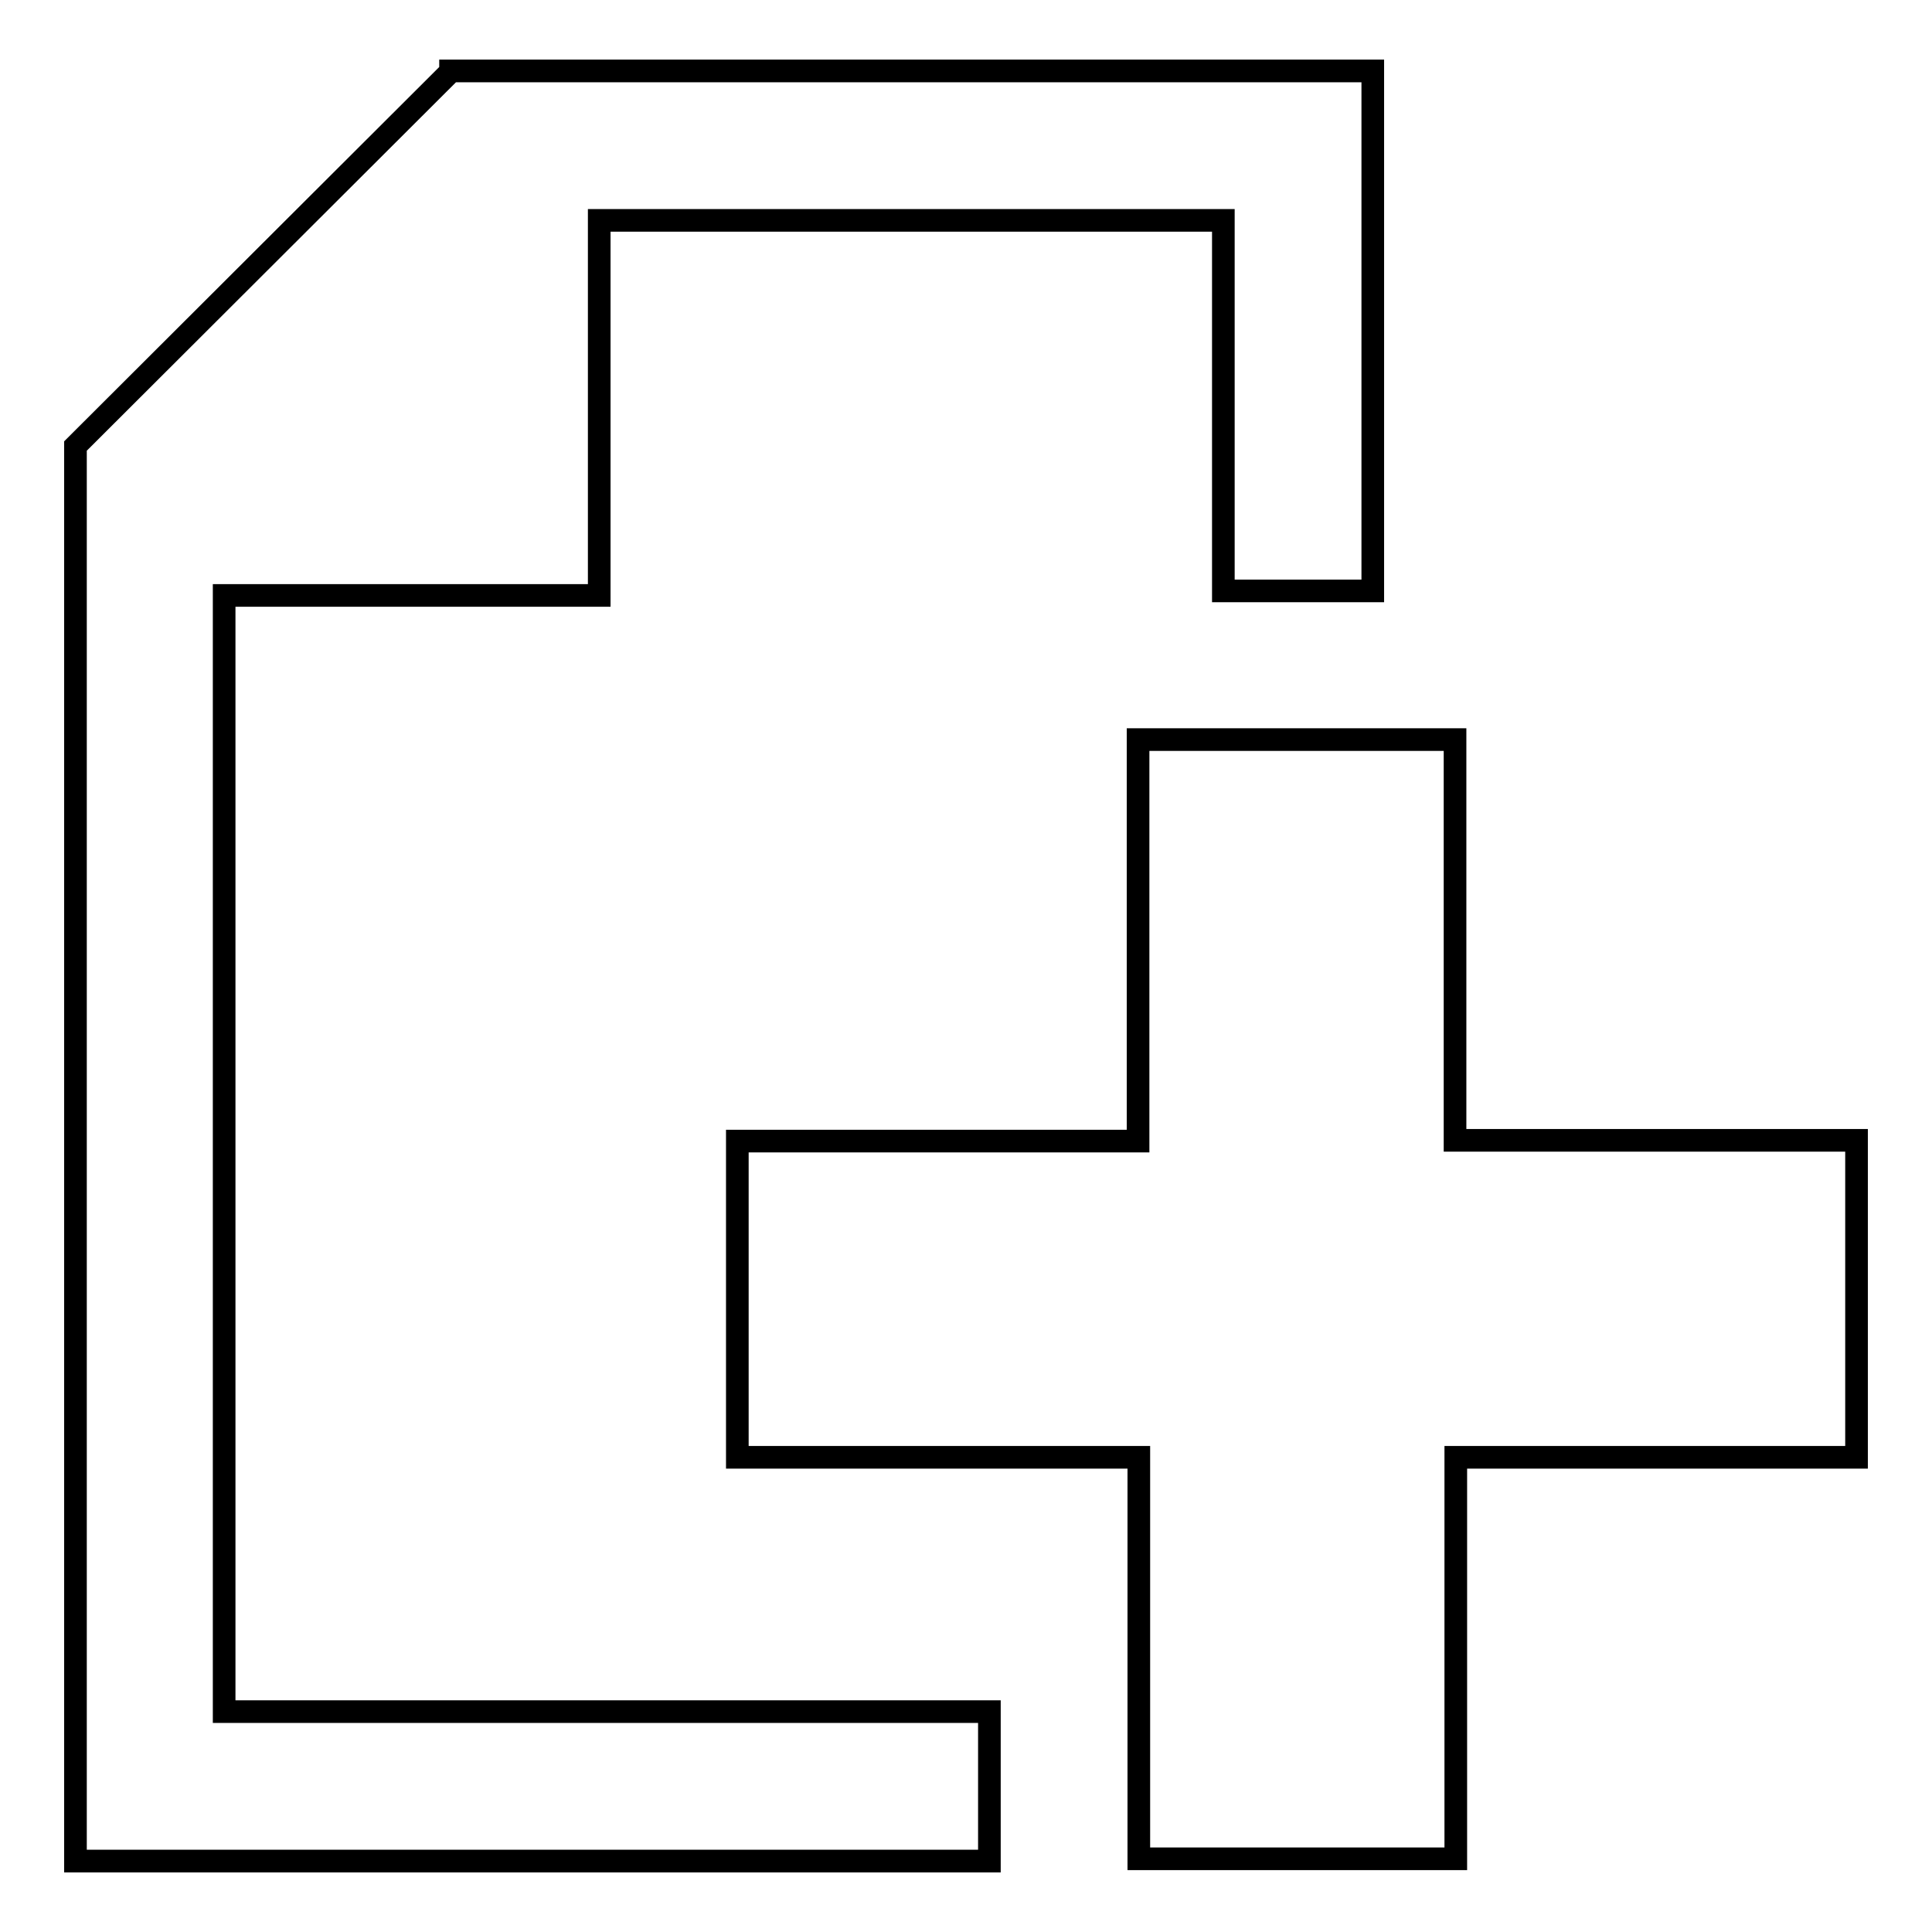 <?xml version="1.0" encoding="utf-8"?>
<!-- Svg Vector Icons : http://www.onlinewebfonts.com/icon -->
<!DOCTYPE svg PUBLIC "-//W3C//DTD SVG 1.1//EN" "http://www.w3.org/Graphics/SVG/1.1/DTD/svg11.dtd">
<svg version="1.1" xmlns="http://www.w3.org/2000/svg" xmlns:xlink="http://www.w3.org/1999/xlink" x="0px" y="0px" viewBox="0 0 256 256" enable-background="new 0 0 256 256" xml:space="preserve">
<g><g><path stroke-width="3" fill-opacity="0" stroke="#000000"  d="M29.7,78.9h49.7V29.2h82.7v49.1h19.8V9.4H59.7v0.1L10,59.1v187.5h121.1v-0.3v-19.5H29.7V78.9z"/><path stroke-width="3" fill-opacity="0" stroke="#000000"  d="M192.8,151.2V98h-42v53.2H97.7v41.9h53.2v53.2h42v-53.2H246v-42H192.8z"/></g></g>
</svg>